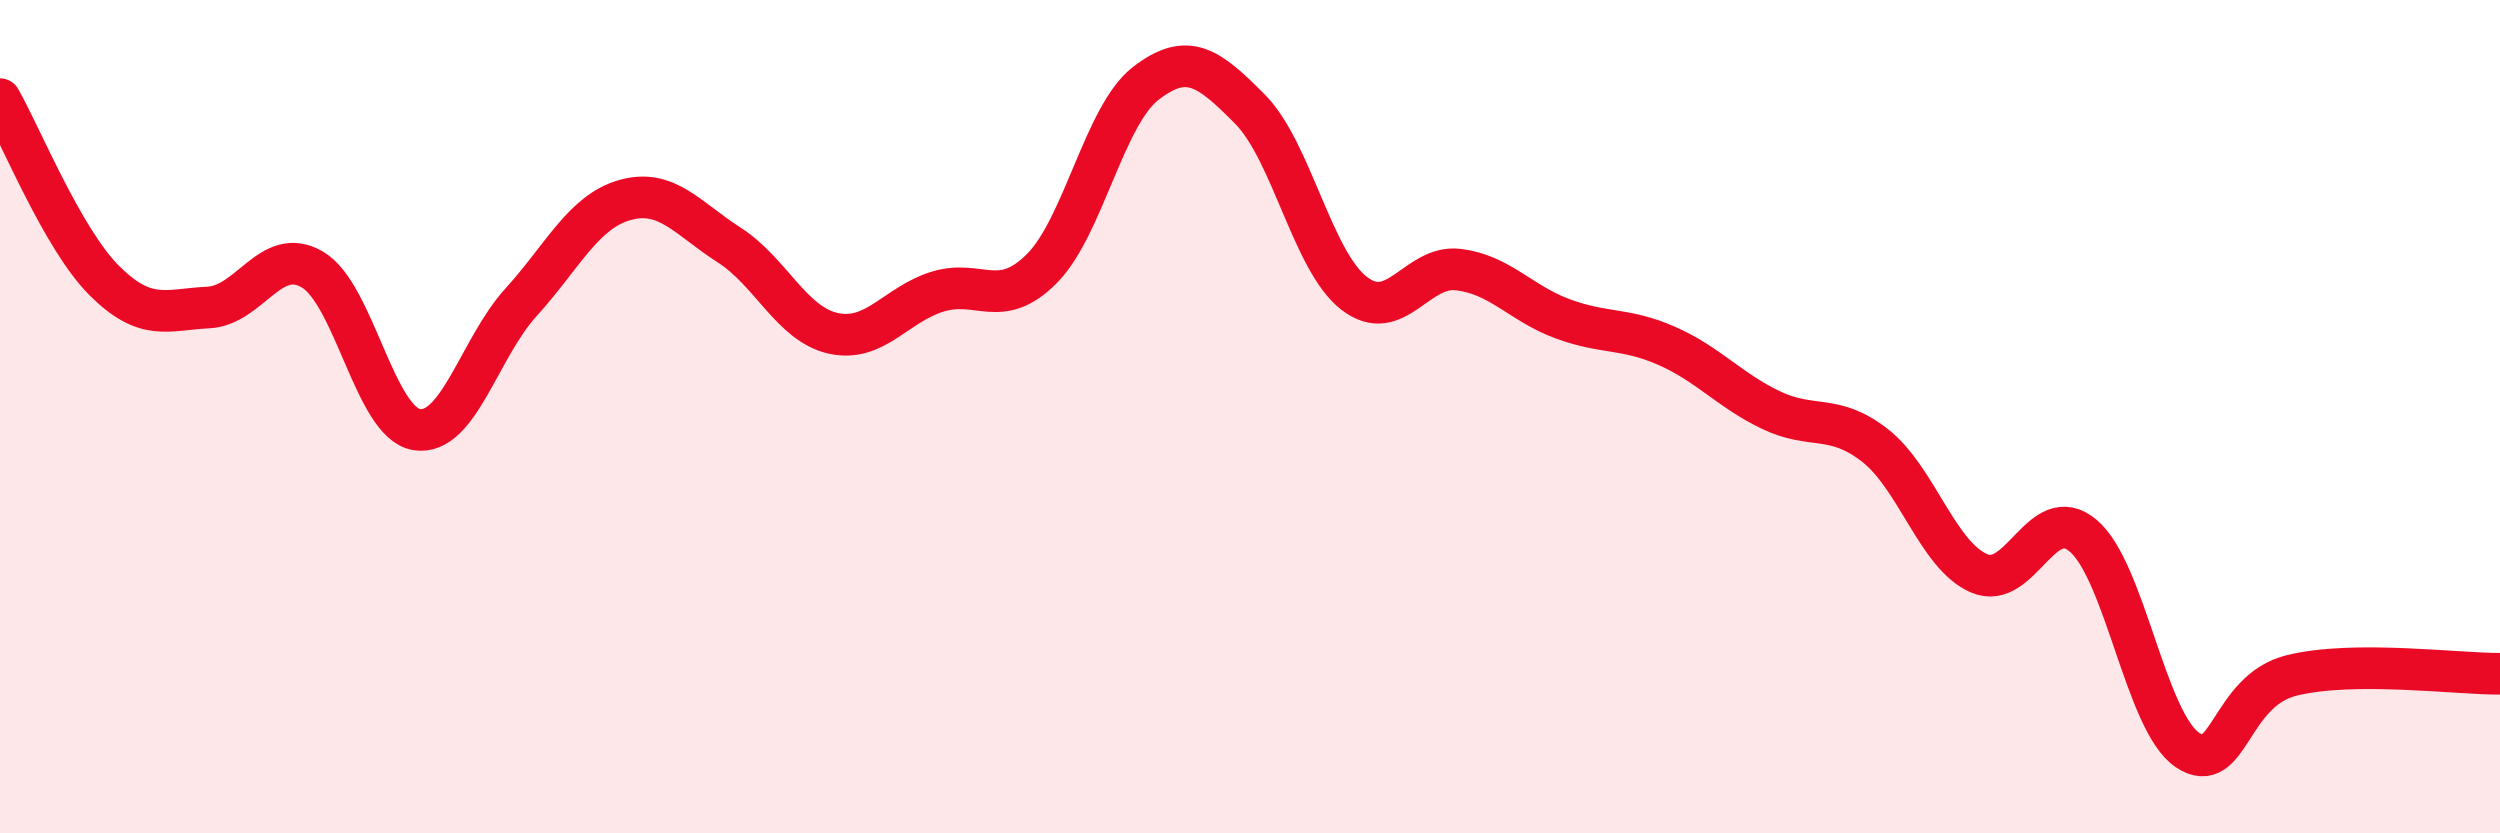 
    <svg width="60" height="20" viewBox="0 0 60 20" xmlns="http://www.w3.org/2000/svg">
      <path
        d="M 0,2.38 C 0.5,3.25 1.5,5.73 2.5,6.73 C 3.5,7.73 4,7.43 5,7.38 C 6,7.33 6.5,5.88 7.5,6.47 C 8.5,7.06 9,10.15 10,10.31 C 11,10.47 11.5,8.36 12.5,7.26 C 13.5,6.16 14,5.08 15,4.8 C 16,4.52 16.5,5.24 17.5,5.88 C 18.5,6.52 19,7.78 20,8 C 21,8.22 21.5,7.31 22.5,7 C 23.5,6.69 24,7.45 25,6.45 C 26,5.45 26.5,2.77 27.5,2 C 28.5,1.23 29,1.61 30,2.62 C 31,3.63 31.5,6.27 32.5,7.04 C 33.5,7.81 34,6.35 35,6.47 C 36,6.59 36.5,7.28 37.5,7.65 C 38.5,8.02 39,7.86 40,8.3 C 41,8.74 41.5,9.36 42.5,9.84 C 43.5,10.32 44,9.91 45,10.69 C 46,11.47 46.5,13.33 47.5,13.76 C 48.5,14.19 49,12.01 50,12.86 C 51,13.71 51.5,17.33 52.5,18 C 53.5,18.67 53.5,16.58 55,16.21 C 56.5,15.84 59,16.18 60,16.17L60 20L0 20Z"
        fill="#EB0A25"
        opacity="0.1"
        stroke-linecap="round"
        stroke-linejoin="round"
      />
      <path
        d="M 0,2.38 C 0.5,3.25 1.5,5.73 2.5,6.73 C 3.5,7.73 4,7.43 5,7.38 C 6,7.33 6.5,5.88 7.5,6.47 C 8.5,7.06 9,10.15 10,10.31 C 11,10.47 11.5,8.36 12.5,7.26 C 13.5,6.16 14,5.08 15,4.8 C 16,4.52 16.5,5.24 17.5,5.88 C 18.5,6.52 19,7.78 20,8 C 21,8.22 21.5,7.31 22.5,7 C 23.5,6.69 24,7.45 25,6.45 C 26,5.45 26.5,2.77 27.5,2 C 28.5,1.23 29,1.61 30,2.62 C 31,3.63 31.5,6.27 32.5,7.04 C 33.5,7.81 34,6.35 35,6.47 C 36,6.59 36.5,7.28 37.5,7.65 C 38.5,8.02 39,7.86 40,8.3 C 41,8.74 41.5,9.36 42.5,9.84 C 43.5,10.32 44,9.91 45,10.69 C 46,11.47 46.5,13.33 47.5,13.76 C 48.5,14.19 49,12.01 50,12.86 C 51,13.71 51.5,17.33 52.5,18 C 53.5,18.67 53.5,16.58 55,16.21 C 56.5,15.84 59,16.18 60,16.17"
        stroke="#EB0A25"
        stroke-width="1"
        fill="none"
        stroke-linecap="round"
        stroke-linejoin="round"
      />
    </svg>
  